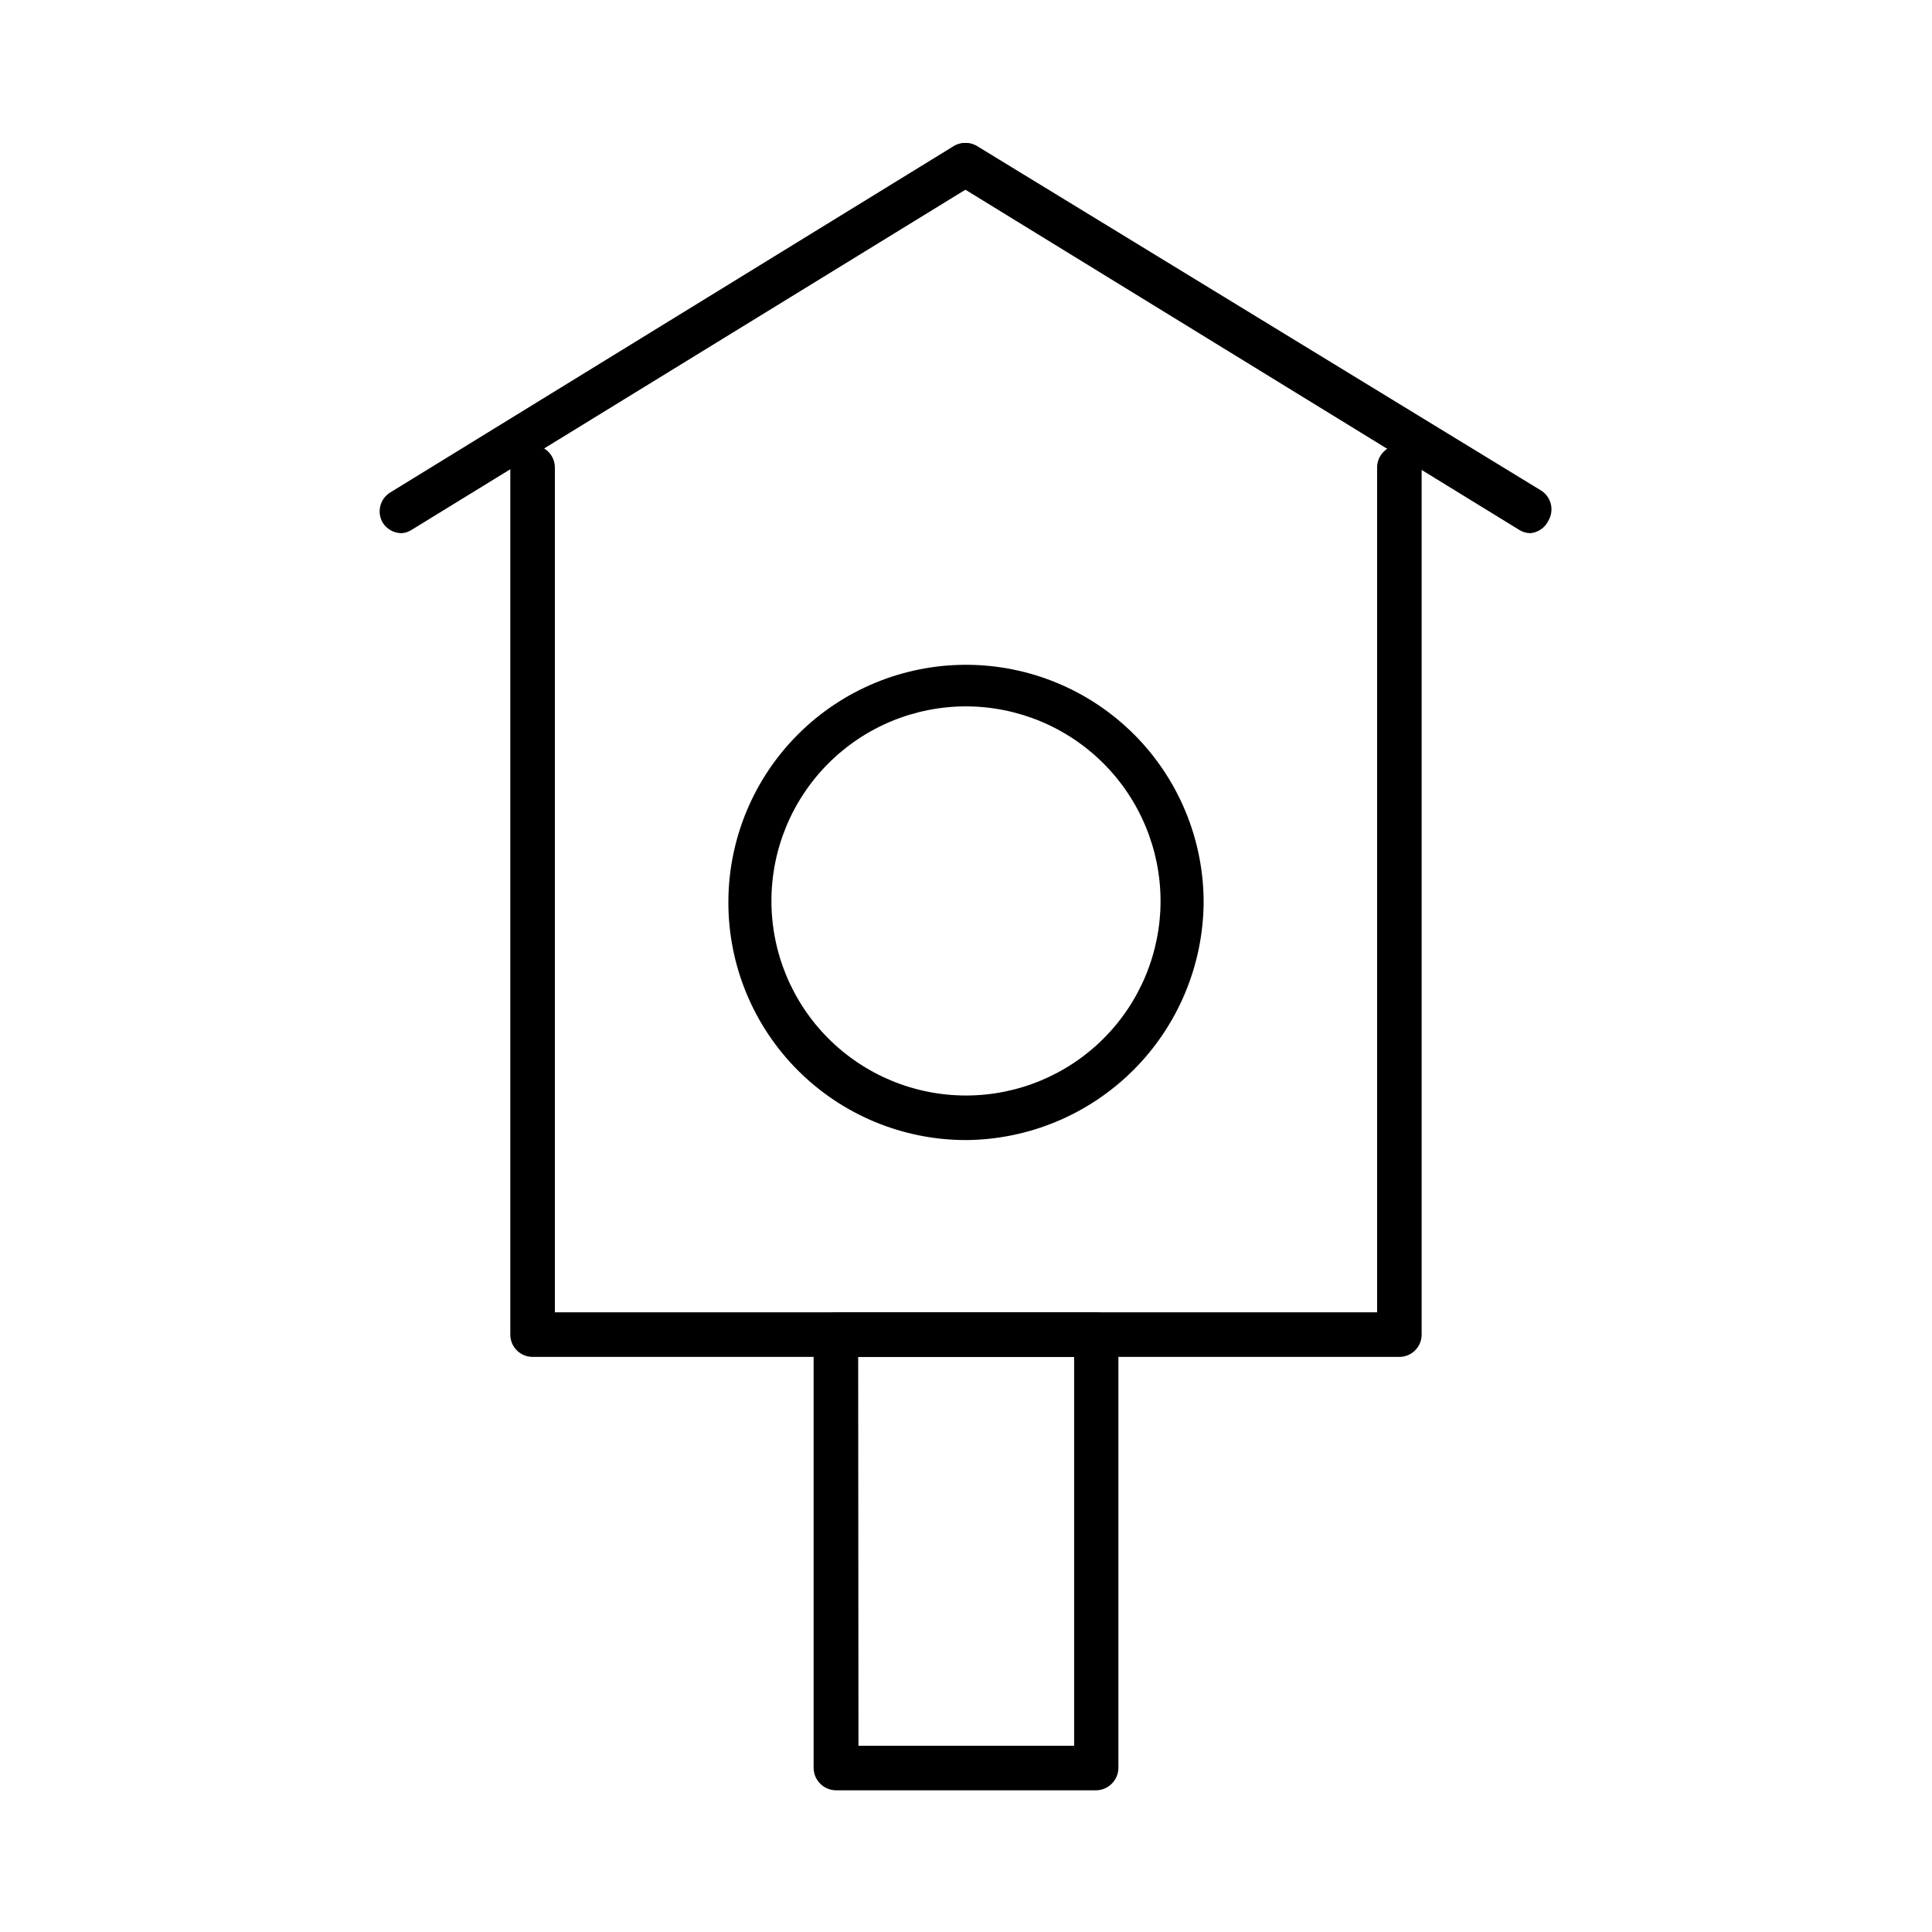<?xml version="1.0" encoding="UTF-8"?>
<!-- Uploaded to: SVG Repo, www.svgrepo.com, Generator: SVG Repo Mixer Tools -->
<svg fill="#000000" width="800px" height="800px" version="1.1" viewBox="144 144 512 512" xmlns="http://www.w3.org/2000/svg">
 <g>
  <path d="m434.48 618.45h-68.957c-3.242-0.039-5.863-2.66-5.906-5.902v-114.85c0-3.262 2.644-5.906 5.906-5.906h68.957c3.262 0 5.906 2.644 5.906 5.906v114.85c-0.043 3.242-2.66 5.863-5.906 5.902zm-62.977-11.809h57.152v-103.04h-57.23z"/>
  <path d="m514.85 503.59h-229.71c-3.258 0-5.902-2.644-5.902-5.902v-229.79c0-3.262 2.644-5.906 5.902-5.906 3.262 0 5.906 2.644 5.906 5.906v223.88h217.9v-223.88c0-3.262 2.641-5.906 5.902-5.906 3.262 0 5.902 2.644 5.902 5.906v229.79c0 3.258-2.641 5.902-5.902 5.902z"/>
  <path d="m400 446.13c-16.703 0-32.723-6.637-44.531-18.445-11.812-11.812-18.445-27.828-18.445-44.531s6.633-32.719 18.445-44.531c11.809-11.809 27.828-18.445 44.531-18.445 16.699 0 32.719 6.637 44.531 18.445 11.809 11.812 18.445 27.828 18.445 44.531-0.125 16.664-6.801 32.609-18.582 44.395-11.785 11.785-27.73 18.457-44.395 18.582zm0-114.93v-0.004c-13.676 0-26.793 5.434-36.461 15.105-9.672 9.668-15.102 22.781-15.102 36.457 0 13.676 5.43 26.789 15.102 36.461 9.668 9.668 22.785 15.102 36.461 15.102 13.672 0 26.789-5.434 36.457-15.102 9.672-9.672 15.102-22.785 15.102-36.461-0.02-13.668-5.457-26.77-15.125-36.438-9.664-9.664-22.766-15.102-36.434-15.125z"/>
  <path d="m250.43 285.3c-2.059-0.004-3.969-1.078-5.039-2.836-1.551-2.711-0.723-6.16 1.891-7.871l149.57-91.945c2.731-1.539 6.184-0.672 7.871 1.969 1.578 2.723 0.707 6.211-1.969 7.871l-149.57 91.867c-0.816 0.551-1.77 0.879-2.754 0.945z"/>
  <path d="m549.57 285.3c-1.094-0.008-2.16-0.336-3.07-0.945l-149.57-91.867h0.004c-2.676-1.66-3.551-5.148-1.969-7.871 1.688-2.641 5.141-3.508 7.871-1.969l149.65 91.395c2.613 1.711 3.441 5.16 1.887 7.871-0.883 1.902-2.711 3.191-4.801 3.387z"/>
 </g>
</svg>